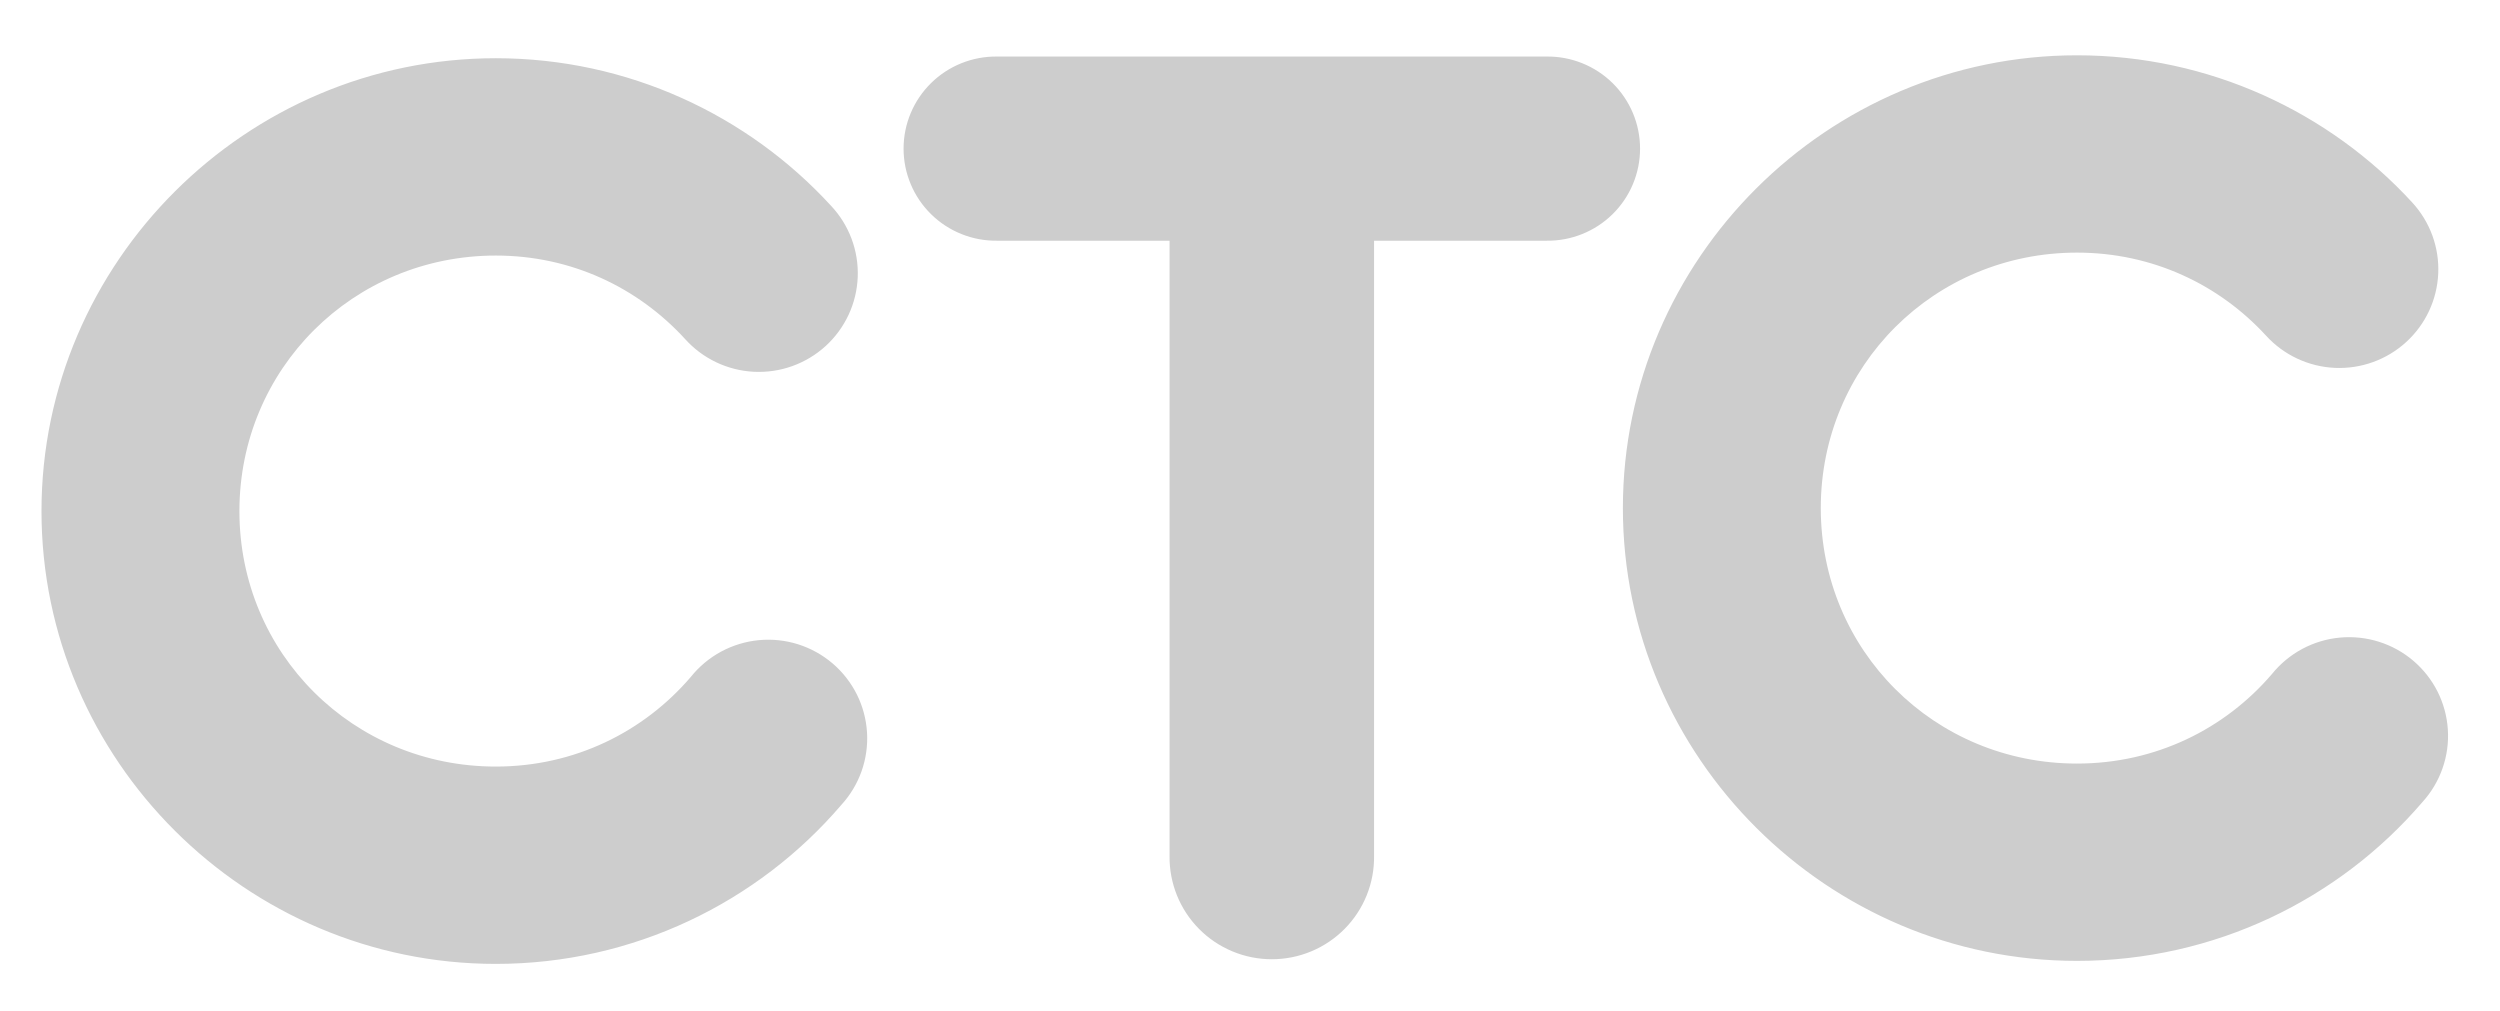 <?xml version="1.0" encoding="UTF-8"?> <svg xmlns="http://www.w3.org/2000/svg" width="131" height="53" viewBox="0 0 131 53" fill="none"> <path d="M25.98 3.051C12.897 3.051 2.174 13.742 2.174 26.785C2.174 39.829 12.897 50.508 25.98 50.508C33.196 50.508 39.719 47.277 44.079 42.184C44.549 41.672 44.911 41.072 45.144 40.418C45.376 39.764 45.474 39.07 45.432 38.377C45.389 37.684 45.208 37.007 44.898 36.386C44.587 35.765 44.155 35.213 43.626 34.762C43.097 34.311 42.482 33.971 41.819 33.761C41.155 33.552 40.456 33.478 39.763 33.544C39.071 33.61 38.398 33.815 37.786 34.145C37.174 34.476 36.635 34.925 36.201 35.468C33.733 38.351 30.105 40.168 25.98 40.168C18.501 40.168 12.545 34.241 12.545 26.785C12.545 19.33 18.501 13.391 25.98 13.391C29.939 13.391 33.43 15.071 35.891 17.757C36.348 18.268 36.902 18.683 37.521 18.979C38.14 19.275 38.812 19.446 39.497 19.481C40.183 19.516 40.869 19.415 41.515 19.184C42.161 18.952 42.755 18.595 43.262 18.134C43.768 17.672 44.178 17.114 44.467 16.493C44.756 15.872 44.918 15.2 44.945 14.516C44.971 13.832 44.861 13.15 44.621 12.509C44.38 11.867 44.015 11.28 43.545 10.781C39.199 6.039 32.907 3.051 25.98 3.051ZM52.255 2.963C51.614 2.954 50.977 3.072 50.382 3.311C49.787 3.549 49.245 3.903 48.789 4.352C48.332 4.801 47.969 5.336 47.722 5.926C47.474 6.515 47.347 7.148 47.347 7.788C47.347 8.427 47.474 9.06 47.722 9.65C47.969 10.24 48.332 10.775 48.789 11.224C49.245 11.673 49.787 12.027 50.382 12.265C50.977 12.504 51.614 12.622 52.255 12.613H61.285V44.846C61.275 45.554 61.407 46.257 61.671 46.914C61.936 47.571 62.329 48.169 62.828 48.673C63.326 49.177 63.92 49.577 64.575 49.85C65.23 50.124 65.933 50.264 66.643 50.264C67.353 50.264 68.056 50.124 68.711 49.85C69.366 49.577 69.96 49.177 70.459 48.673C70.957 48.169 71.35 47.571 71.615 46.914C71.88 46.257 72.011 45.554 72.001 44.846V12.613H81.031C81.672 12.622 82.309 12.504 82.904 12.265C83.499 12.027 84.041 11.673 84.498 11.224C84.954 10.775 85.317 10.24 85.564 9.65C85.812 9.06 85.939 8.427 85.939 7.788C85.939 7.148 85.812 6.515 85.564 5.926C85.317 5.336 84.954 4.801 84.498 4.352C84.041 3.903 83.499 3.549 82.904 3.311C82.309 3.072 81.672 2.954 81.031 2.963H52.255ZM108.835 2.898C95.753 2.898 85.039 13.581 85.039 26.624C85.039 39.667 95.753 50.35 108.835 50.35C116.052 50.35 122.579 47.117 126.939 42.025C127.404 41.512 127.761 40.911 127.989 40.258C128.218 39.605 128.312 38.914 128.267 38.224C128.223 37.534 128.039 36.86 127.729 36.242C127.418 35.623 126.986 35.074 126.459 34.625C125.931 34.176 125.319 33.837 124.658 33.629C123.997 33.42 123.3 33.346 122.61 33.41C121.92 33.474 121.249 33.676 120.638 34.003C120.027 34.331 119.489 34.777 119.054 35.315C116.585 38.198 112.96 40.011 108.835 40.011C101.357 40.011 95.409 34.08 95.409 26.624C95.409 19.168 101.357 13.237 108.835 13.237C112.795 13.237 116.29 14.914 118.751 17.599C119.211 18.1 119.765 18.507 120.382 18.794C120.999 19.082 121.667 19.246 122.348 19.277C123.028 19.307 123.708 19.204 124.348 18.972C124.989 18.741 125.577 18.386 126.08 17.927C126.583 17.469 126.991 16.917 127.279 16.302C127.568 15.686 127.732 15.021 127.763 14.342C127.794 13.663 127.69 12.986 127.458 12.347C127.225 11.708 126.869 11.122 126.41 10.62C122.064 5.878 115.762 2.898 108.835 2.898Z" fill="#CDCDCD"></path> </svg> 